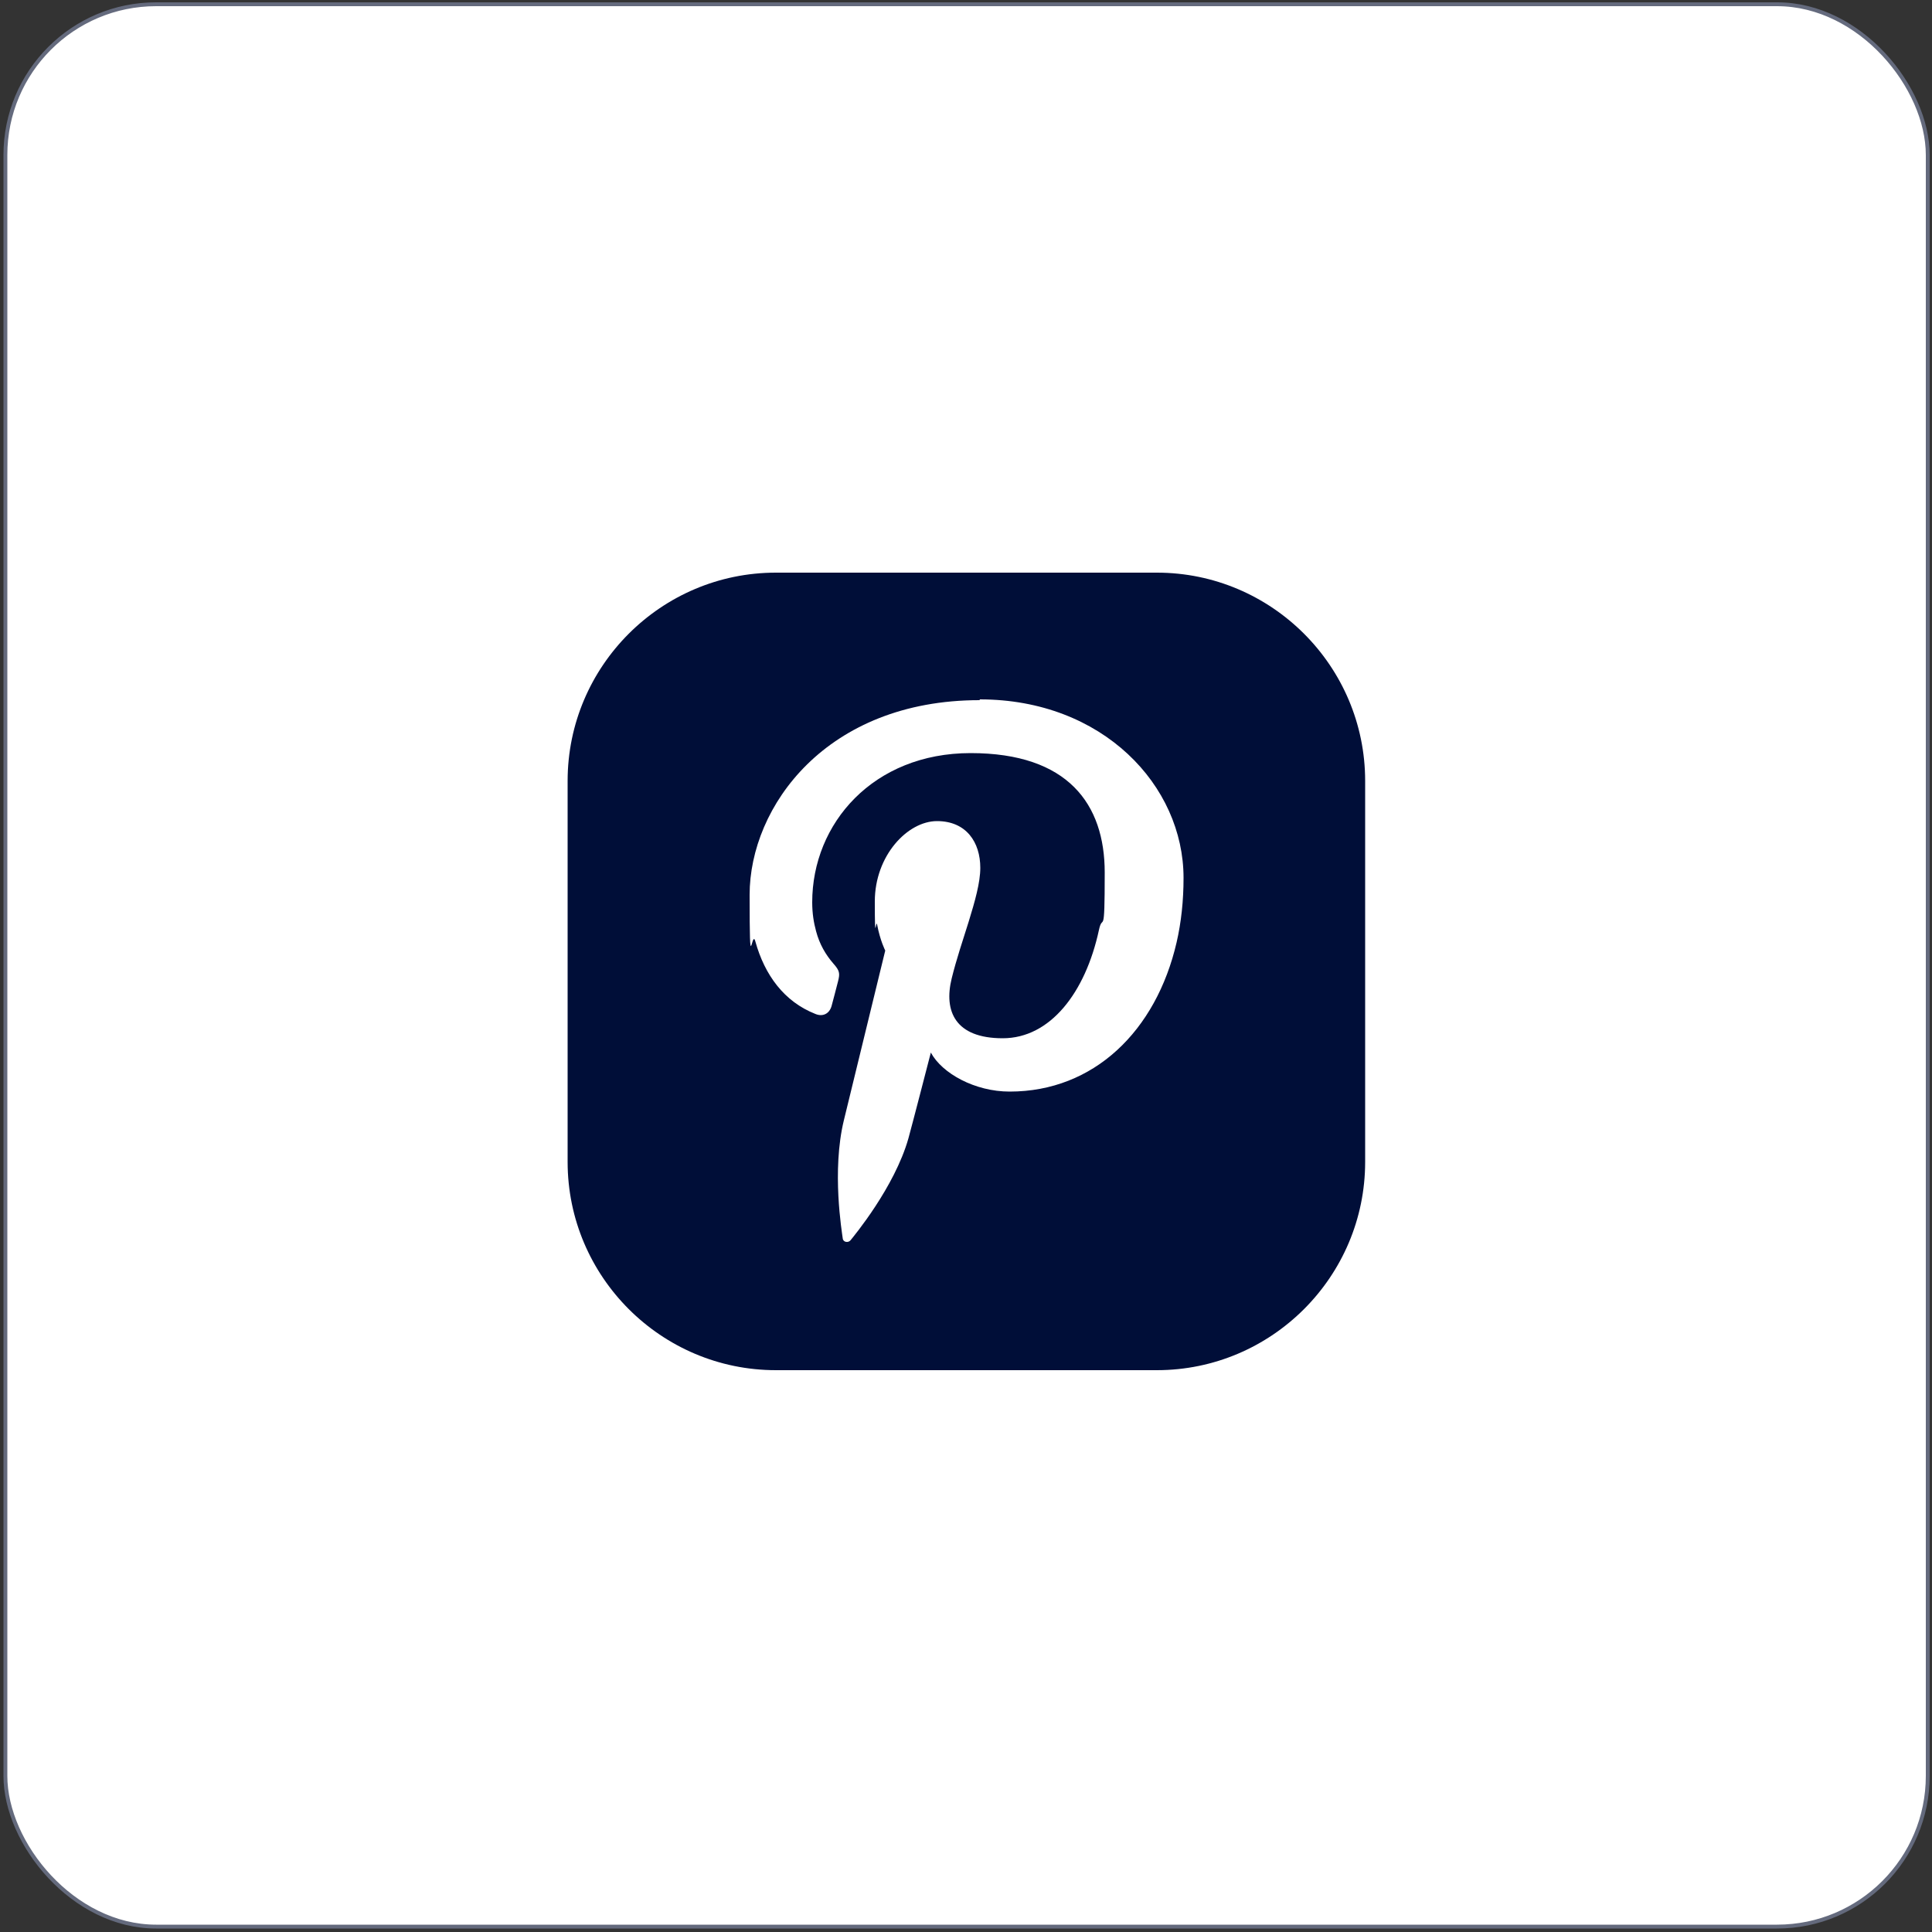 <?xml version="1.0" encoding="UTF-8"?>
<svg id="Ebene_1" xmlns="http://www.w3.org/2000/svg" version="1.1" viewBox="0 0 500 500">
  <rect x="0" y="0" width="500" height="500" fill="#333333" stroke="none"/>
  <!-- Generator: Adobe Illustrator 29.8.2, SVG Export Plug-In . SVG Version: 2.1.1 Build 3)  -->
  <defs>
    <style>
      .st0 {
        fill: #000e38;
      }

      .st1 {
        fill-rule: evenodd;
      }

      .st1, .st2 {
        fill: #fff;
      }

      .st2 {
        stroke: #646a7d;
        stroke-miterlimit: 10;
      }
    </style>
  </defs>
  <rect class="st2" x="1.4" y="1.1" width="497.5" height="497.5" rx="39" ry="39"/>
  <g>
    <path class="st0" d="M353.3,202.1v98.6c0,29.7-24.2,53.9-53.9,53.9h-98.6c-29.7,0-53.9-24.2-53.9-53.9v-98.6c0-29.7,24.2-53.9,53.9-53.9h98.6c29.7,0,53.9,24.2,53.9,53.9Z"/>
    <path class="st1" d="M253.5,181.2c-39.6,0-59.5,27.5-59.5,50.4s.5,8.3,1.5,12.1c2.4,8.6,7.4,15.5,15.5,18.7,1.9.8,3.6,0,4.2-2,.4-1.4,1.3-5,1.7-6.5.5-2,.4-2.7-1.2-4.5-2-2.3-3.6-5-4.5-8.4-.6-2.2-1-4.6-1-7.5,0-20.4,15.8-38.6,41-38.6s34.7,13.2,34.7,30.9-.5,10.2-1.5,14.9c-3.5,16.2-12.6,28-24.9,28s-15.3-7-13.2-15.5c1.2-4.9,2.9-9.9,4.4-14.7,1.6-5.2,3-10.1,3-13.9,0-6.6-3.6-12.1-11.2-12.1s-16.1,8.9-16.1,20.8.3,4.3.6,6c.8,4.2,2.1,6.7,2.1,6.7,0,0-9.1,37.4-10.7,43.9-3.2,13.1-.5,29-.3,30.6.1,1,1.4,1.2,2,.5.8-1,11.4-13.7,15-26.4,1-3.6,5.8-22.2,5.8-22.2,2.9,5.4,11.4,10.1,20.4,10.1,21.8,0,37.9-15.7,43.2-38.6,1.2-5.2,1.8-10.8,1.8-16.7,0-23.9-20.9-46.2-52.7-46.2h0Z"/>
  </g>
</svg>